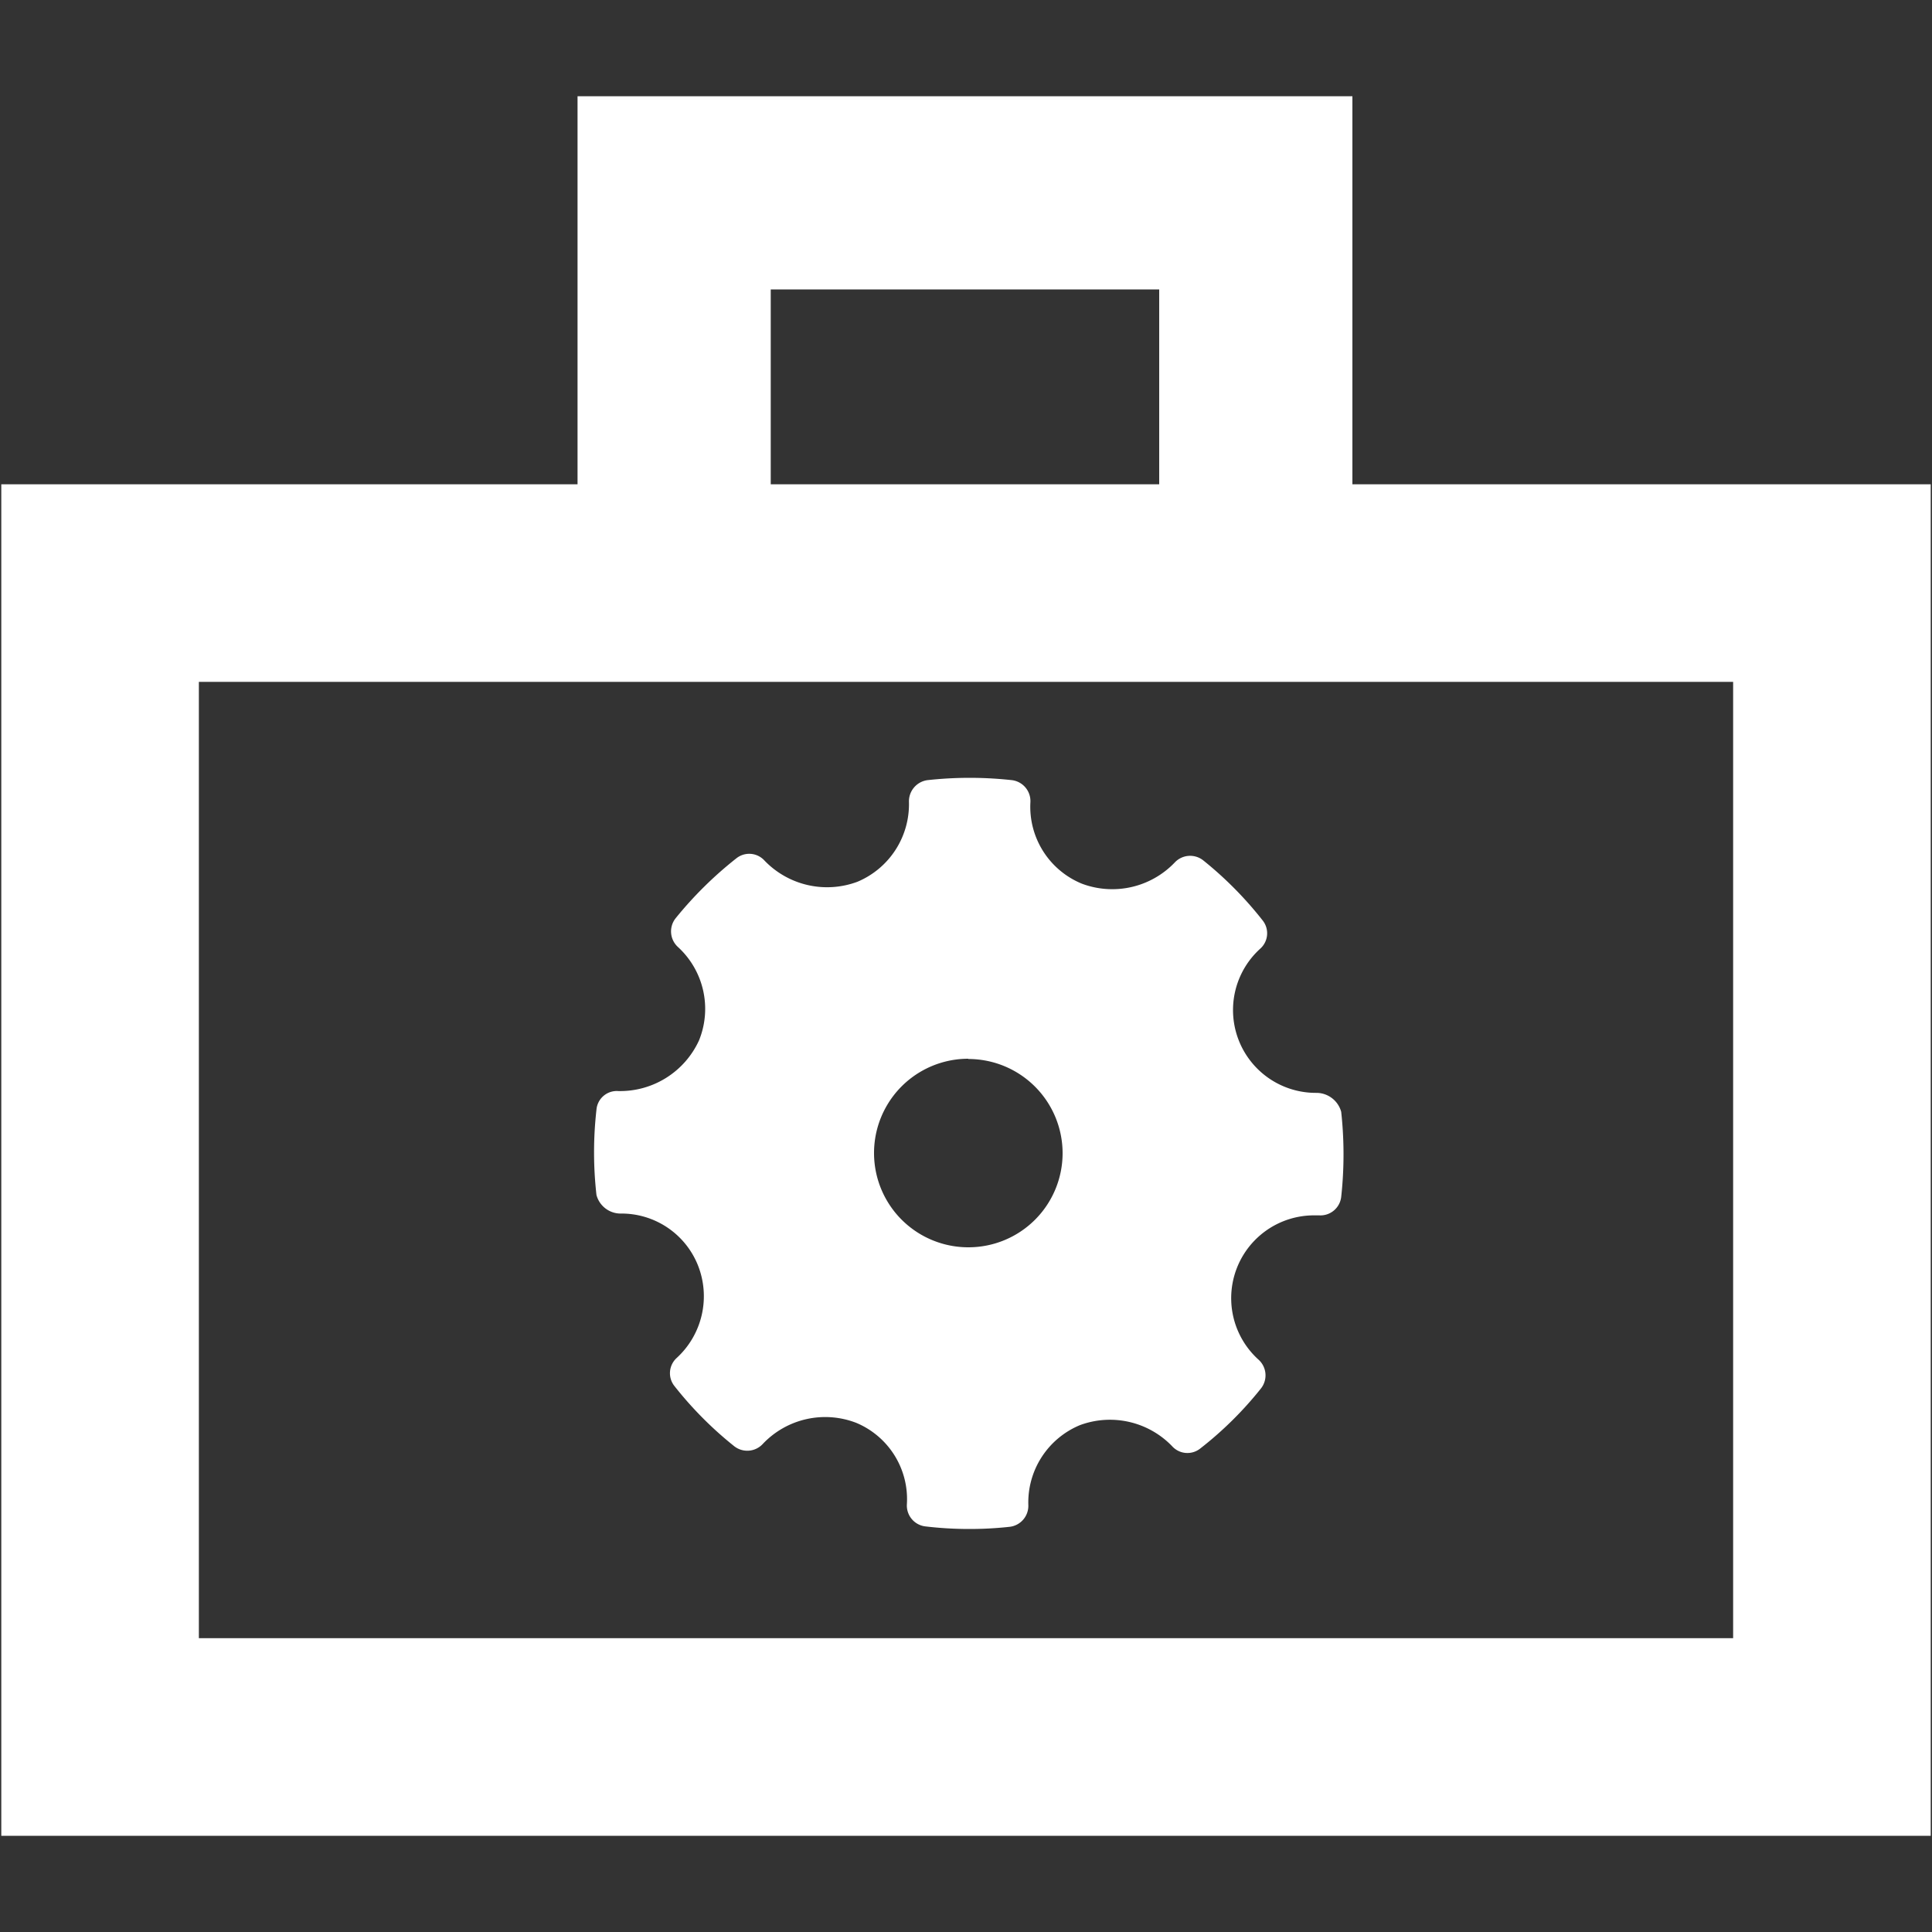 <svg id="Layer_1" data-name="Layer 1" xmlns="http://www.w3.org/2000/svg" viewBox="0 0 150 150"><rect x="0" y="0" width="150" height="150" fill="#333333" stroke="none"/><defs><style>.cls-1{fill:#fff;}</style></defs><path class="cls-1" d="M133.28,37.6H105V7.47H44.84V37.6H.1V142.53H149.9V37.6ZM59.84,22.47H90V37.6H59.84Zm74.72,43.07v61.65H15.44V52.94H134.56Z"/><path class="cls-1" d="M48.18,94.22a6.39,6.39,0,0,1,6,4,6.5,6.5,0,0,1-1.64,7.21,1.6,1.6,0,0,0-.17,2.19A28.62,28.62,0,0,0,57,112.28a1.64,1.64,0,0,0,2.22-.17,6.67,6.67,0,0,1,7.26-1.64,6.42,6.42,0,0,1,3.93,6.33,1.63,1.63,0,0,0,1.44,1.71,28.82,28.82,0,0,0,3.35.2,28.46,28.46,0,0,0,3.2-.17,1.64,1.64,0,0,0,1.44-1.67,6.5,6.5,0,0,1,4-6.22A6.7,6.7,0,0,1,91,112.28a1.6,1.6,0,0,0,2.19.18,28.06,28.06,0,0,0,4.71-4.66,1.64,1.64,0,0,0-.17-2.22,6.43,6.43,0,0,1,4.33-11.22h.36a1.62,1.62,0,0,0,1.71-1.43,30.43,30.43,0,0,0,0-6.61,2,2,0,0,0-1.89-1.47,6.43,6.43,0,0,1-4.39-11.2,1.6,1.6,0,0,0,.18-2.19,28.62,28.62,0,0,0-4.61-4.66,1.64,1.64,0,0,0-2.22.17A6.71,6.71,0,0,1,84,68.61,6.45,6.45,0,0,1,80,62.29a1.64,1.64,0,0,0-1.44-1.72,29.88,29.88,0,0,0-6.55,0,1.66,1.66,0,0,0-1.44,1.66,6.53,6.53,0,0,1-4,6.23,6.74,6.74,0,0,1-7.21-1.64,1.6,1.6,0,0,0-2.19-.18,29.72,29.72,0,0,0-4.72,4.66,1.64,1.64,0,0,0,.18,2.22,6.51,6.51,0,0,1,1.64,7.26A6.74,6.74,0,0,1,48,84.71a1.58,1.58,0,0,0-1.69,1.44,29.4,29.4,0,0,0,0,6.63A1.94,1.94,0,0,0,48.18,94.22Zm27-12a7.32,7.32,0,0,1,7.32,7.32h0a7.31,7.31,0,0,1-7.32,7.3h0a7.32,7.32,0,0,1,0-14.64Z"/></svg>